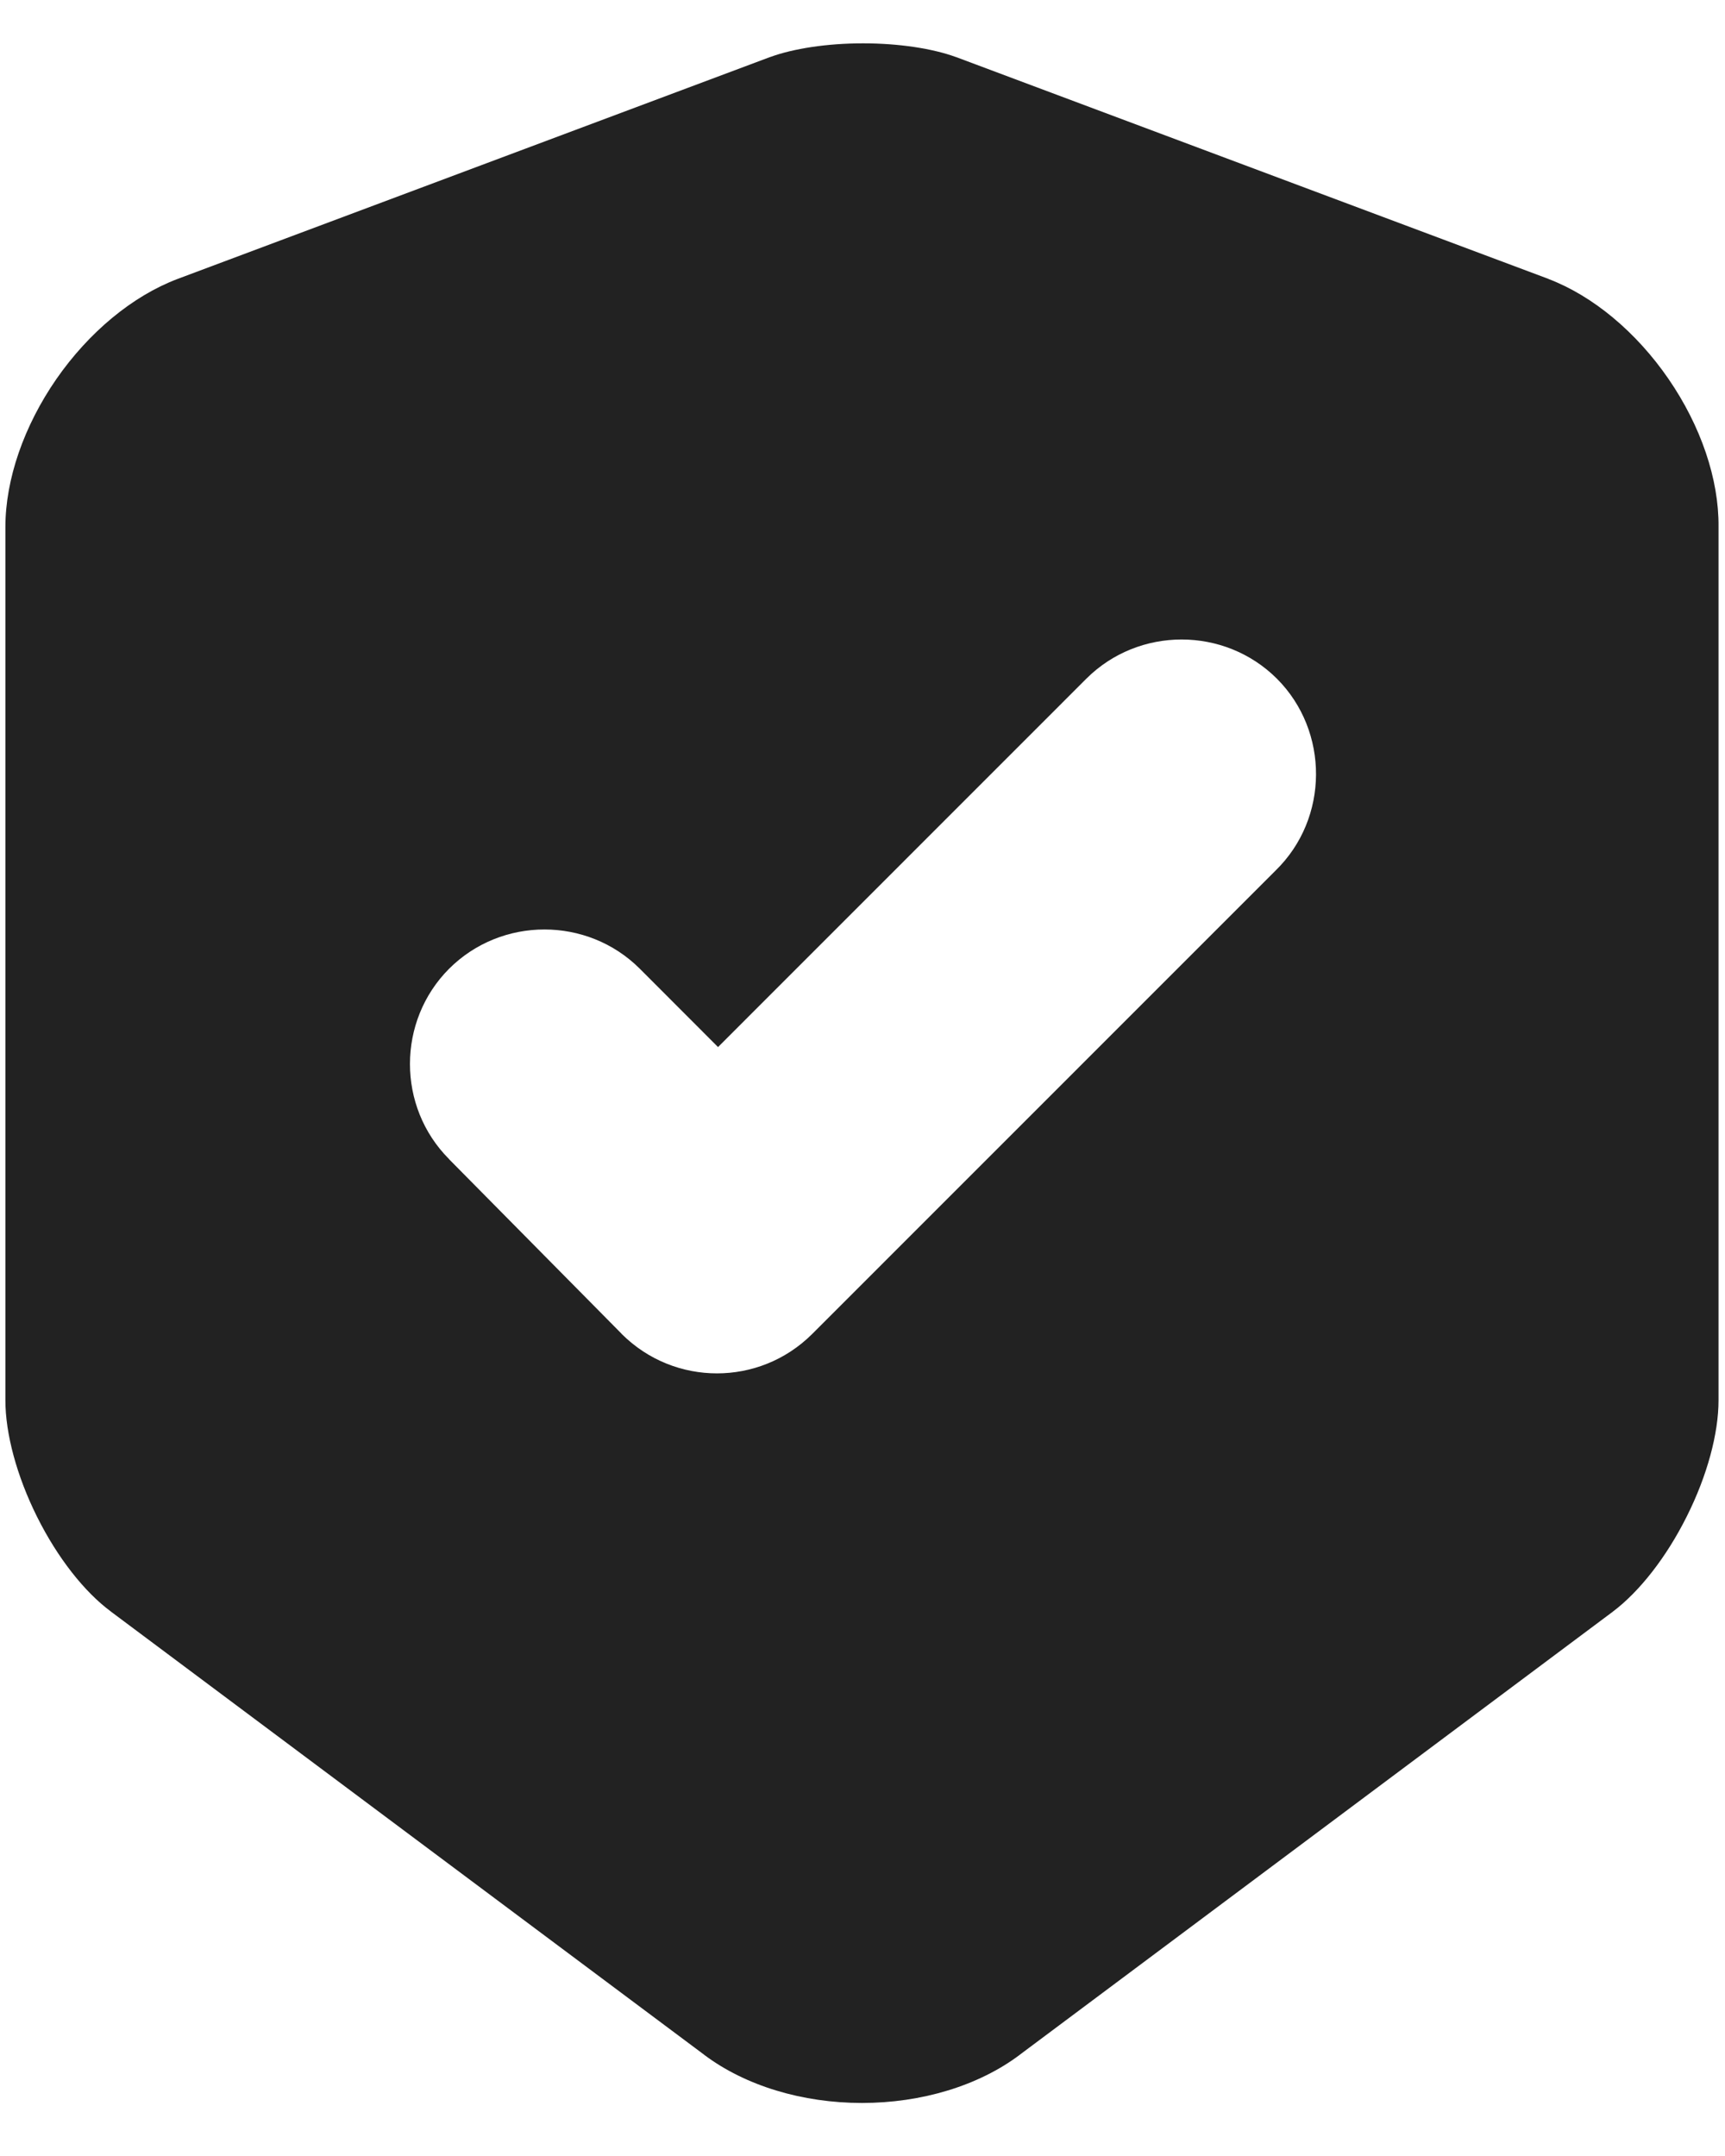 <svg width="16" height="20" viewBox="0 0 16 20" fill="none" xmlns="http://www.w3.org/2000/svg">
<path d="M1.029 14.95L1.027 14.948C0.784 14.768 0.534 14.452 0.344 14.071C0.154 13.69 0.05 13.297 0.05 12.99V4.89C0.05 4.446 0.222 3.951 0.523 3.516C0.825 3.081 1.229 2.746 1.646 2.588L7.143 0.529L7.144 0.529C7.357 0.451 7.669 0.402 8.005 0.402C8.341 0.402 8.653 0.451 8.866 0.529L8.867 0.529L14.362 2.587L14.363 2.588C14.775 2.745 15.177 3.08 15.476 3.515C15.775 3.95 15.944 4.444 15.94 4.886V4.89V12.99C15.94 13.296 15.836 13.687 15.646 14.066C15.457 14.445 15.207 14.764 14.96 14.95L14.959 14.951L9.461 19.059L9.459 19.061C9.076 19.349 8.547 19.508 7.995 19.508C7.443 19.508 6.914 19.349 6.531 19.061L6.529 19.059L1.029 14.95ZM10.076 6.296L6.66 9.713L5.934 8.986C5.448 8.501 4.652 8.501 4.166 8.986C3.682 9.471 3.681 10.267 4.165 10.752L4.166 10.754L5.764 12.371L5.766 12.374C6.015 12.622 6.335 12.74 6.65 12.74C6.965 12.74 7.285 12.622 7.534 12.374L11.831 8.076C12.33 7.59 12.329 6.782 11.844 6.296C11.358 5.811 10.562 5.811 10.076 6.296Z" fill="#222222"/>
</svg>
